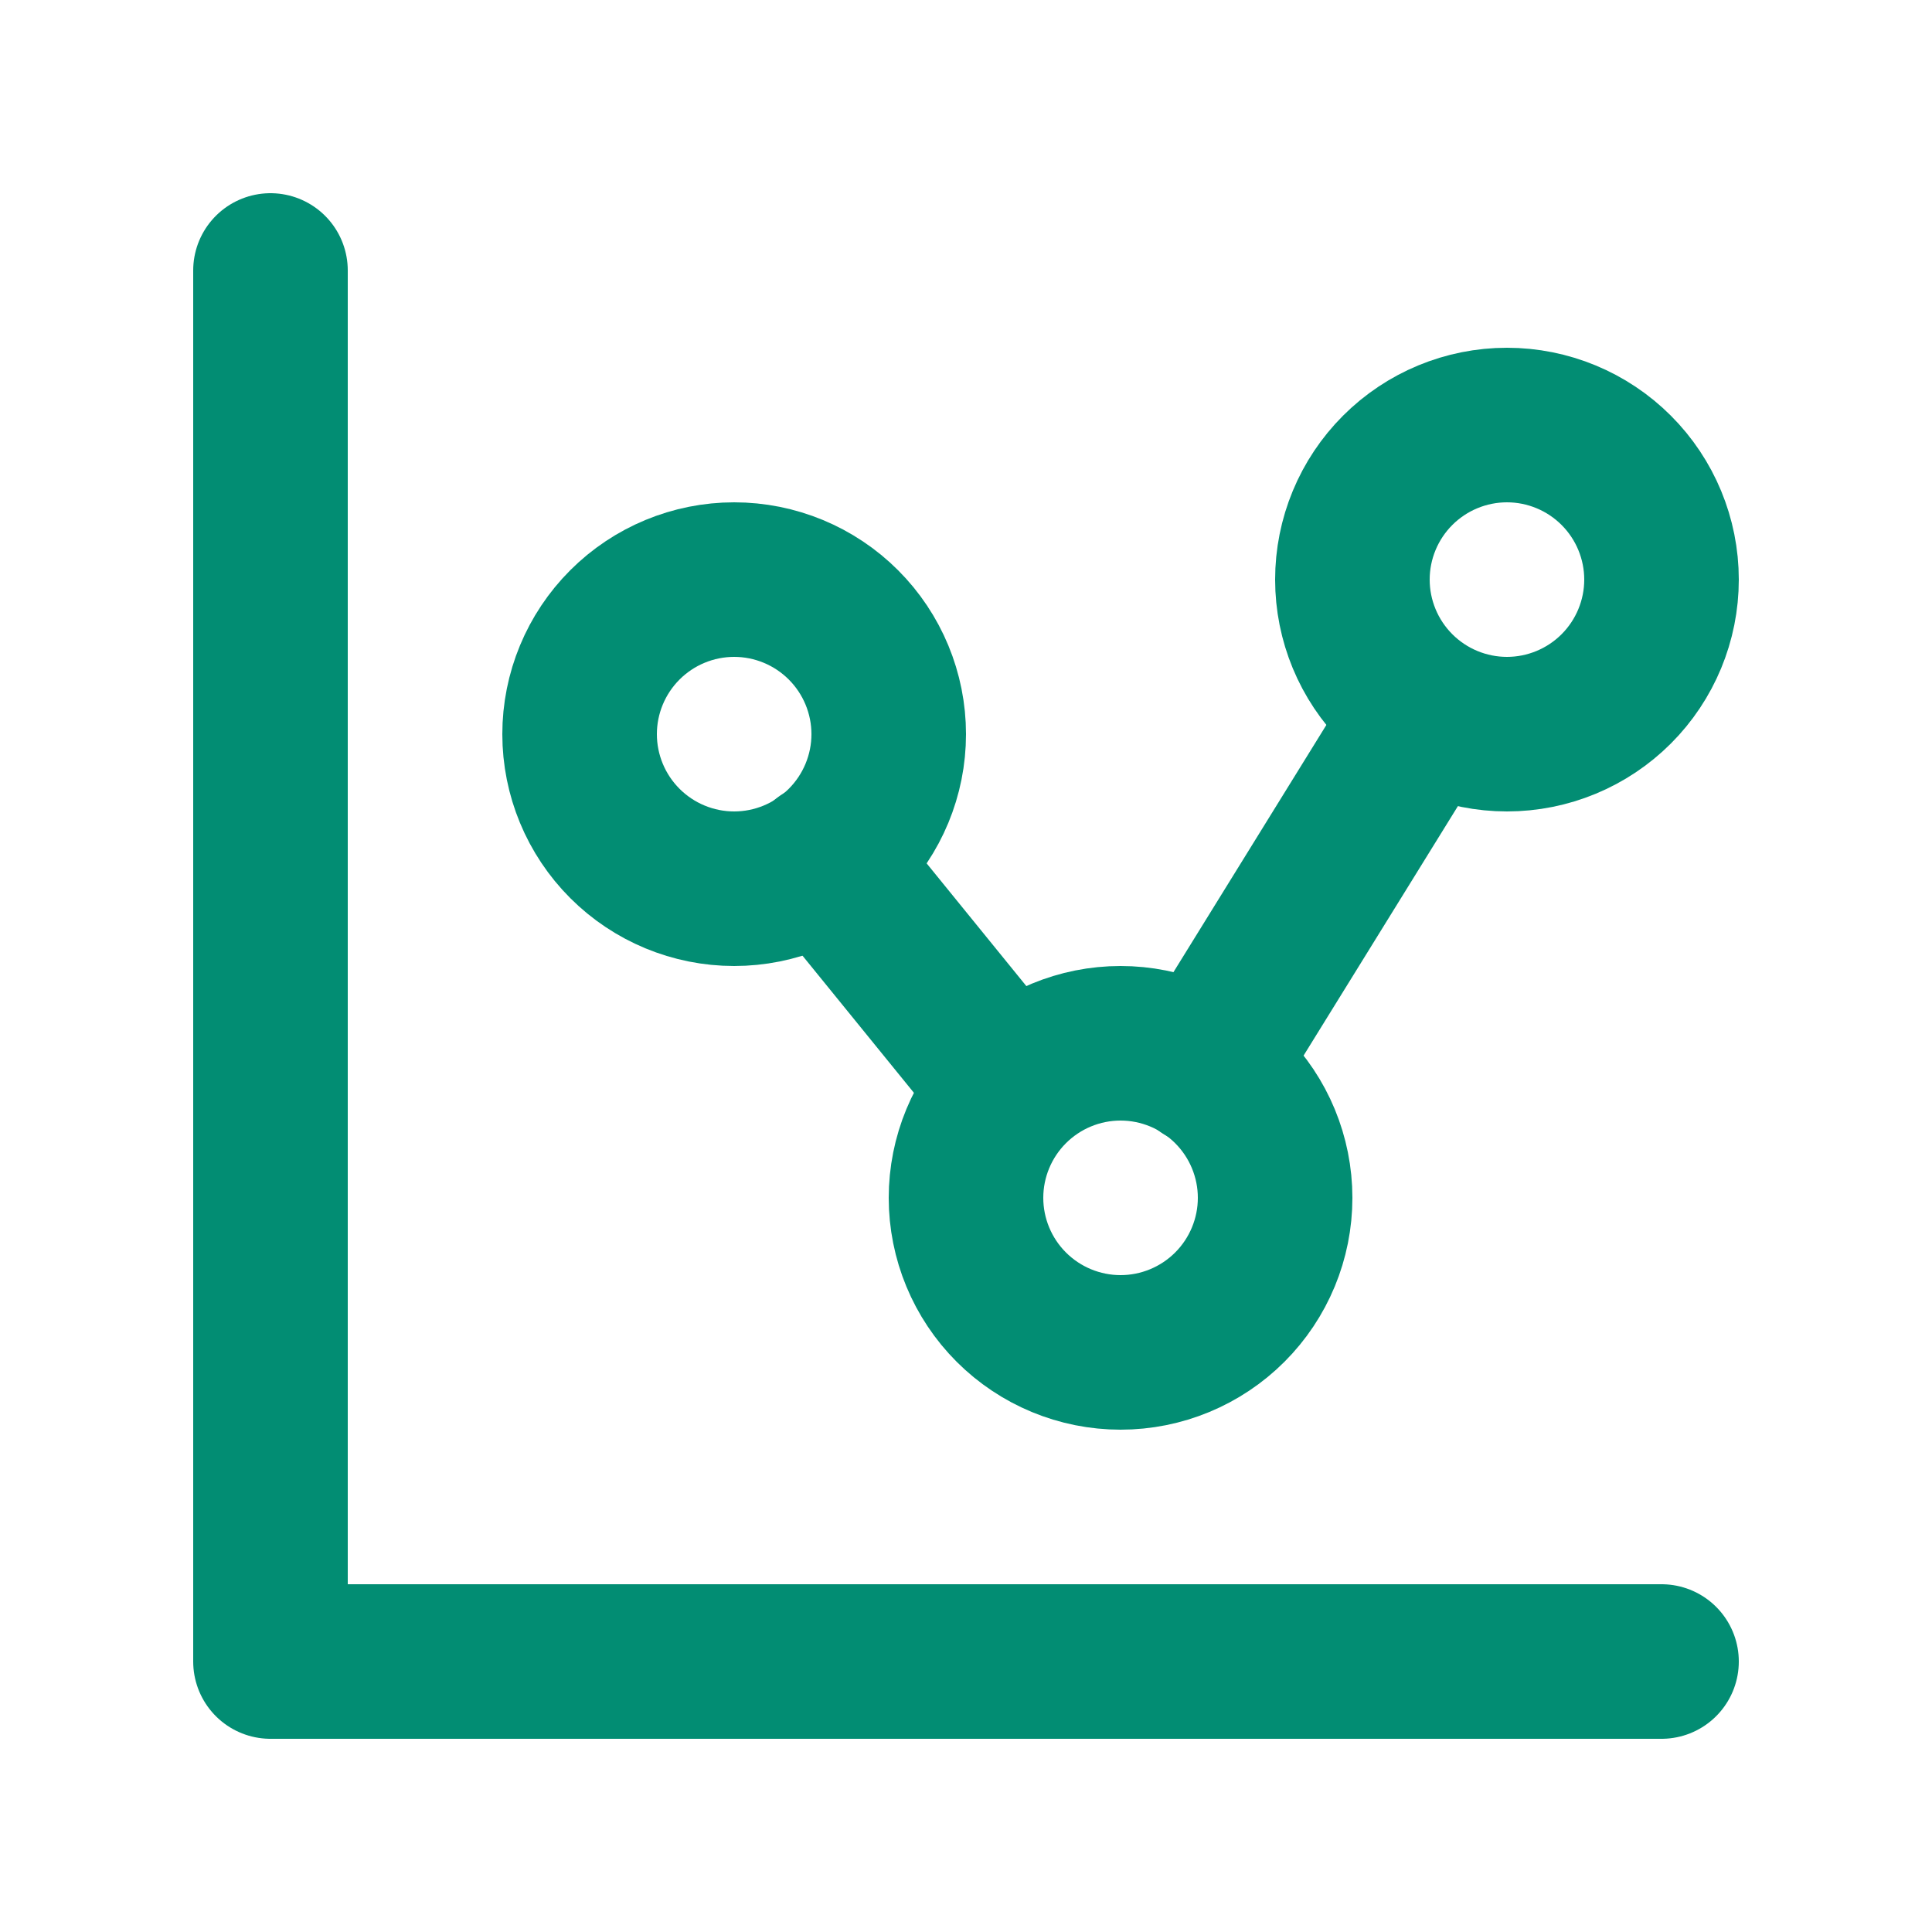 <svg width="25" height="25" viewBox="0 0 25 25" fill="none" xmlns="http://www.w3.org/2000/svg">
<g clip-path="url(#clip0_31_2411)">
<path d="M3.5 3.5V21.5H21.5" stroke="#028D73" stroke-width="2" stroke-linecap="round" stroke-linejoin="round"/>
<path d="M7.5 9.5C7.5 10.03 7.711 10.539 8.086 10.914C8.461 11.289 8.97 11.5 9.5 11.5C10.03 11.5 10.539 11.289 10.914 10.914C11.289 10.539 11.5 10.03 11.5 9.5C11.5 8.97 11.289 8.461 10.914 8.086C10.539 7.711 10.03 7.5 9.5 7.5C8.97 7.5 8.461 7.711 8.086 8.086C7.711 8.461 7.5 8.97 7.5 9.5Z" stroke="#028D73" stroke-width="2" stroke-linecap="round" stroke-linejoin="round"/>
<path d="M17.5 7.5C17.5 8.03 17.711 8.539 18.086 8.914C18.461 9.289 18.97 9.5 19.5 9.5C20.03 9.5 20.539 9.289 20.914 8.914C21.289 8.539 21.5 8.03 21.5 7.5C21.5 6.97 21.289 6.461 20.914 6.086C20.539 5.711 20.03 5.5 19.5 5.5C18.97 5.5 18.461 5.711 18.086 6.086C17.711 6.461 17.5 6.97 17.5 7.5Z" stroke="#028D73" stroke-width="2" stroke-linecap="round" stroke-linejoin="round"/>
<path d="M12.5 15.5C12.5 16.03 12.711 16.539 13.086 16.914C13.461 17.289 13.97 17.5 14.5 17.5C15.03 17.5 15.539 17.289 15.914 16.914C16.289 16.539 16.5 16.03 16.5 15.5C16.5 14.97 16.289 14.461 15.914 14.086C15.539 13.711 15.03 13.5 14.5 13.5C13.97 13.5 13.461 13.711 13.086 14.086C12.711 14.461 12.5 14.97 12.5 15.5Z" stroke="#028D73" stroke-width="2" stroke-linecap="round" stroke-linejoin="round"/>
<path d="M10.66 11.12L13 14" stroke="#028D73" stroke-width="2" stroke-linecap="round" stroke-linejoin="round"/>
<path d="M15.588 13.828L18.425 9.242" stroke="#028D73" stroke-width="2" stroke-linecap="round" stroke-linejoin="round"/>
</g>
<defs>
<clipPath id="clip0_31_2411">
<rect width="24" height="24" fill="white" transform="translate(0.5 0.5)"/>
</clipPath>
</defs>
</svg>
